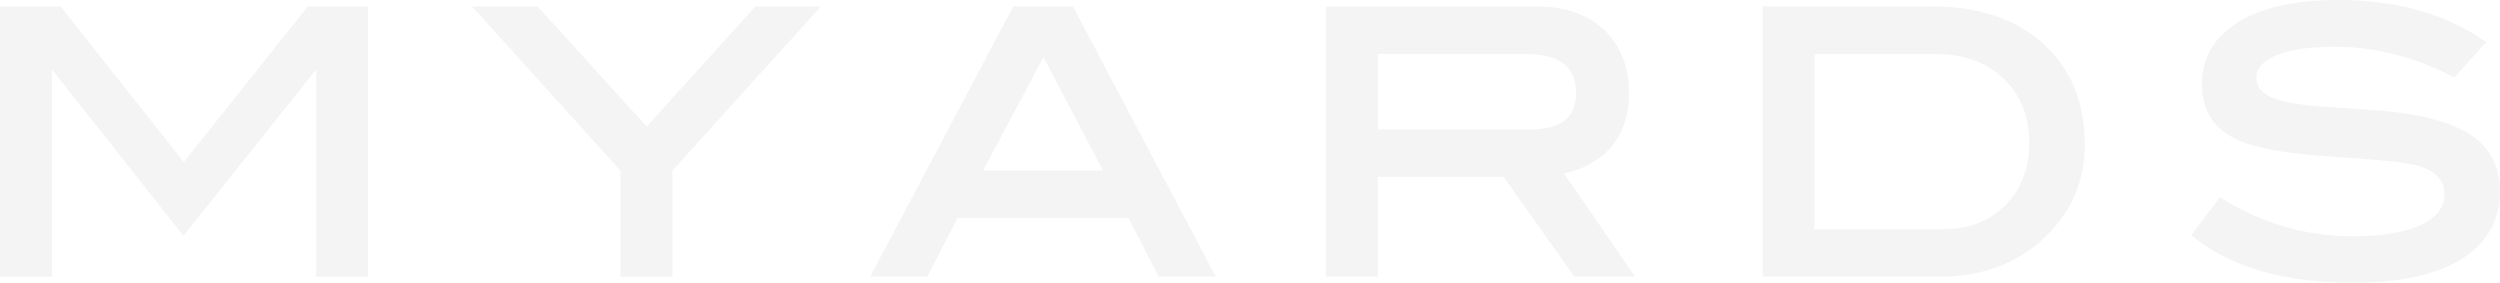<?xml version="1.0" encoding="UTF-8"?>
<svg id="Layer_2" data-name="Layer 2" xmlns="http://www.w3.org/2000/svg" viewBox="0 0 300.97 34.05">
  <defs>
    <style>
      .cls-1 {
        opacity: .31;
      }

      .cls-2 {
        fill: #dbdbdb;
      }
    </style>
  </defs>
  <g id="_レイヤー_1" data-name="レイヤー 1">
    <g class="cls-1">
      <polygon class="cls-2" points="22.13 19.51 7.29 .78 0 .78 0 33.31 6.25 33.31 6.25 8.35 22.09 28.4 38.07 8.34 38.07 33.31 44.32 33.31 44.32 .78 37.05 .78 22.13 19.51"/>
      <polygon class="cls-2" points="77.86 15.24 64.88 .95 64.72 .78 56.83 .78 74.7 20.55 74.7 33.31 80.95 33.31 80.95 20.55 98.82 .78 90.93 .78 77.86 15.24"/>
      <path class="cls-2" d="M121.98.78l-17.21,32.52h6.87l3.63-7.05h20.59l3.63,7.05h6.87L129.17.78h-7.19ZM132.8,20.54h-14.45l7.27-13.66,7.18,13.66Z"/>
      <path class="cls-2" d="M193.67,18.01c1.62-1.71,2.44-4,2.44-6.79,0-3.18-1.01-5.74-2.99-7.62-1.97-1.87-4.71-2.82-8.14-2.82h-25.35v32.52h6.25v-12.01h15.13l8.52,12.01h7.31l-8.55-12.42c2.23-.49,4.04-1.45,5.38-2.88ZM165.88,6.51h17.85c4.05,0,6.01,1.54,6.01,4.71,0,2.93-1.81,4.36-5.53,4.36h-18.33V6.51Z"/>
      <path class="cls-2" d="M232.63.78h-20.44v32.52h21.44c4.78,0,8.84-1.45,12.09-4.31,3.49-3.07,5.26-6.98,5.26-11.61,0-5.03-1.67-9.1-4.98-12.1-3.28-2.99-7.78-4.51-13.37-4.51ZM244.3,17.26c0,3.02-.97,5.52-2.87,7.44-1.91,1.91-4.39,2.89-7.36,2.89h-15.63V6.51h14.63c3.36,0,6.1,1,8.15,2.96,2.05,1.96,3.08,4.58,3.08,7.8Z"/>
      <path class="cls-2" d="M297.94,16.59c-1.95-1.47-4.97-2.48-8.99-3.02-1.41-.18-4.23-.4-8.65-.7-2.9-.17-5-.48-6.26-.93-1.61-.56-2.4-1.4-2.4-2.56s.74-1.99,2.26-2.66c1.64-.72,4.06-1.09,7.19-1.09,4.74,0,9.46,1.18,14.04,3.51l.35.18,3.83-4.25-.49-.33c-4.65-3.15-10.48-4.74-17.34-4.74-5.12,0-9.15.89-11.99,2.64-2.92,1.8-4.4,4.31-4.4,7.44s1.32,5.29,3.94,6.59c2.17,1.09,5.81,1.79,11.11,2.14,5.8.37,9.4.73,10.69,1.07,2.32.61,3.45,1.75,3.45,3.51,0,1.51-.86,2.69-2.63,3.59-1.95.97-4.75,1.47-8.34,1.47-5.57,0-10.83-1.5-15.66-4.45l-.4-.24-3.45,4.55.39.31c4.54,3.6,10.96,5.42,19.07,5.42,5.61,0,9.99-.95,13.02-2.82,3.11-1.92,4.68-4.67,4.68-8.18,0-2.77-1.02-4.94-3.03-6.45Z"/>
    </g>
  </g>
</svg>